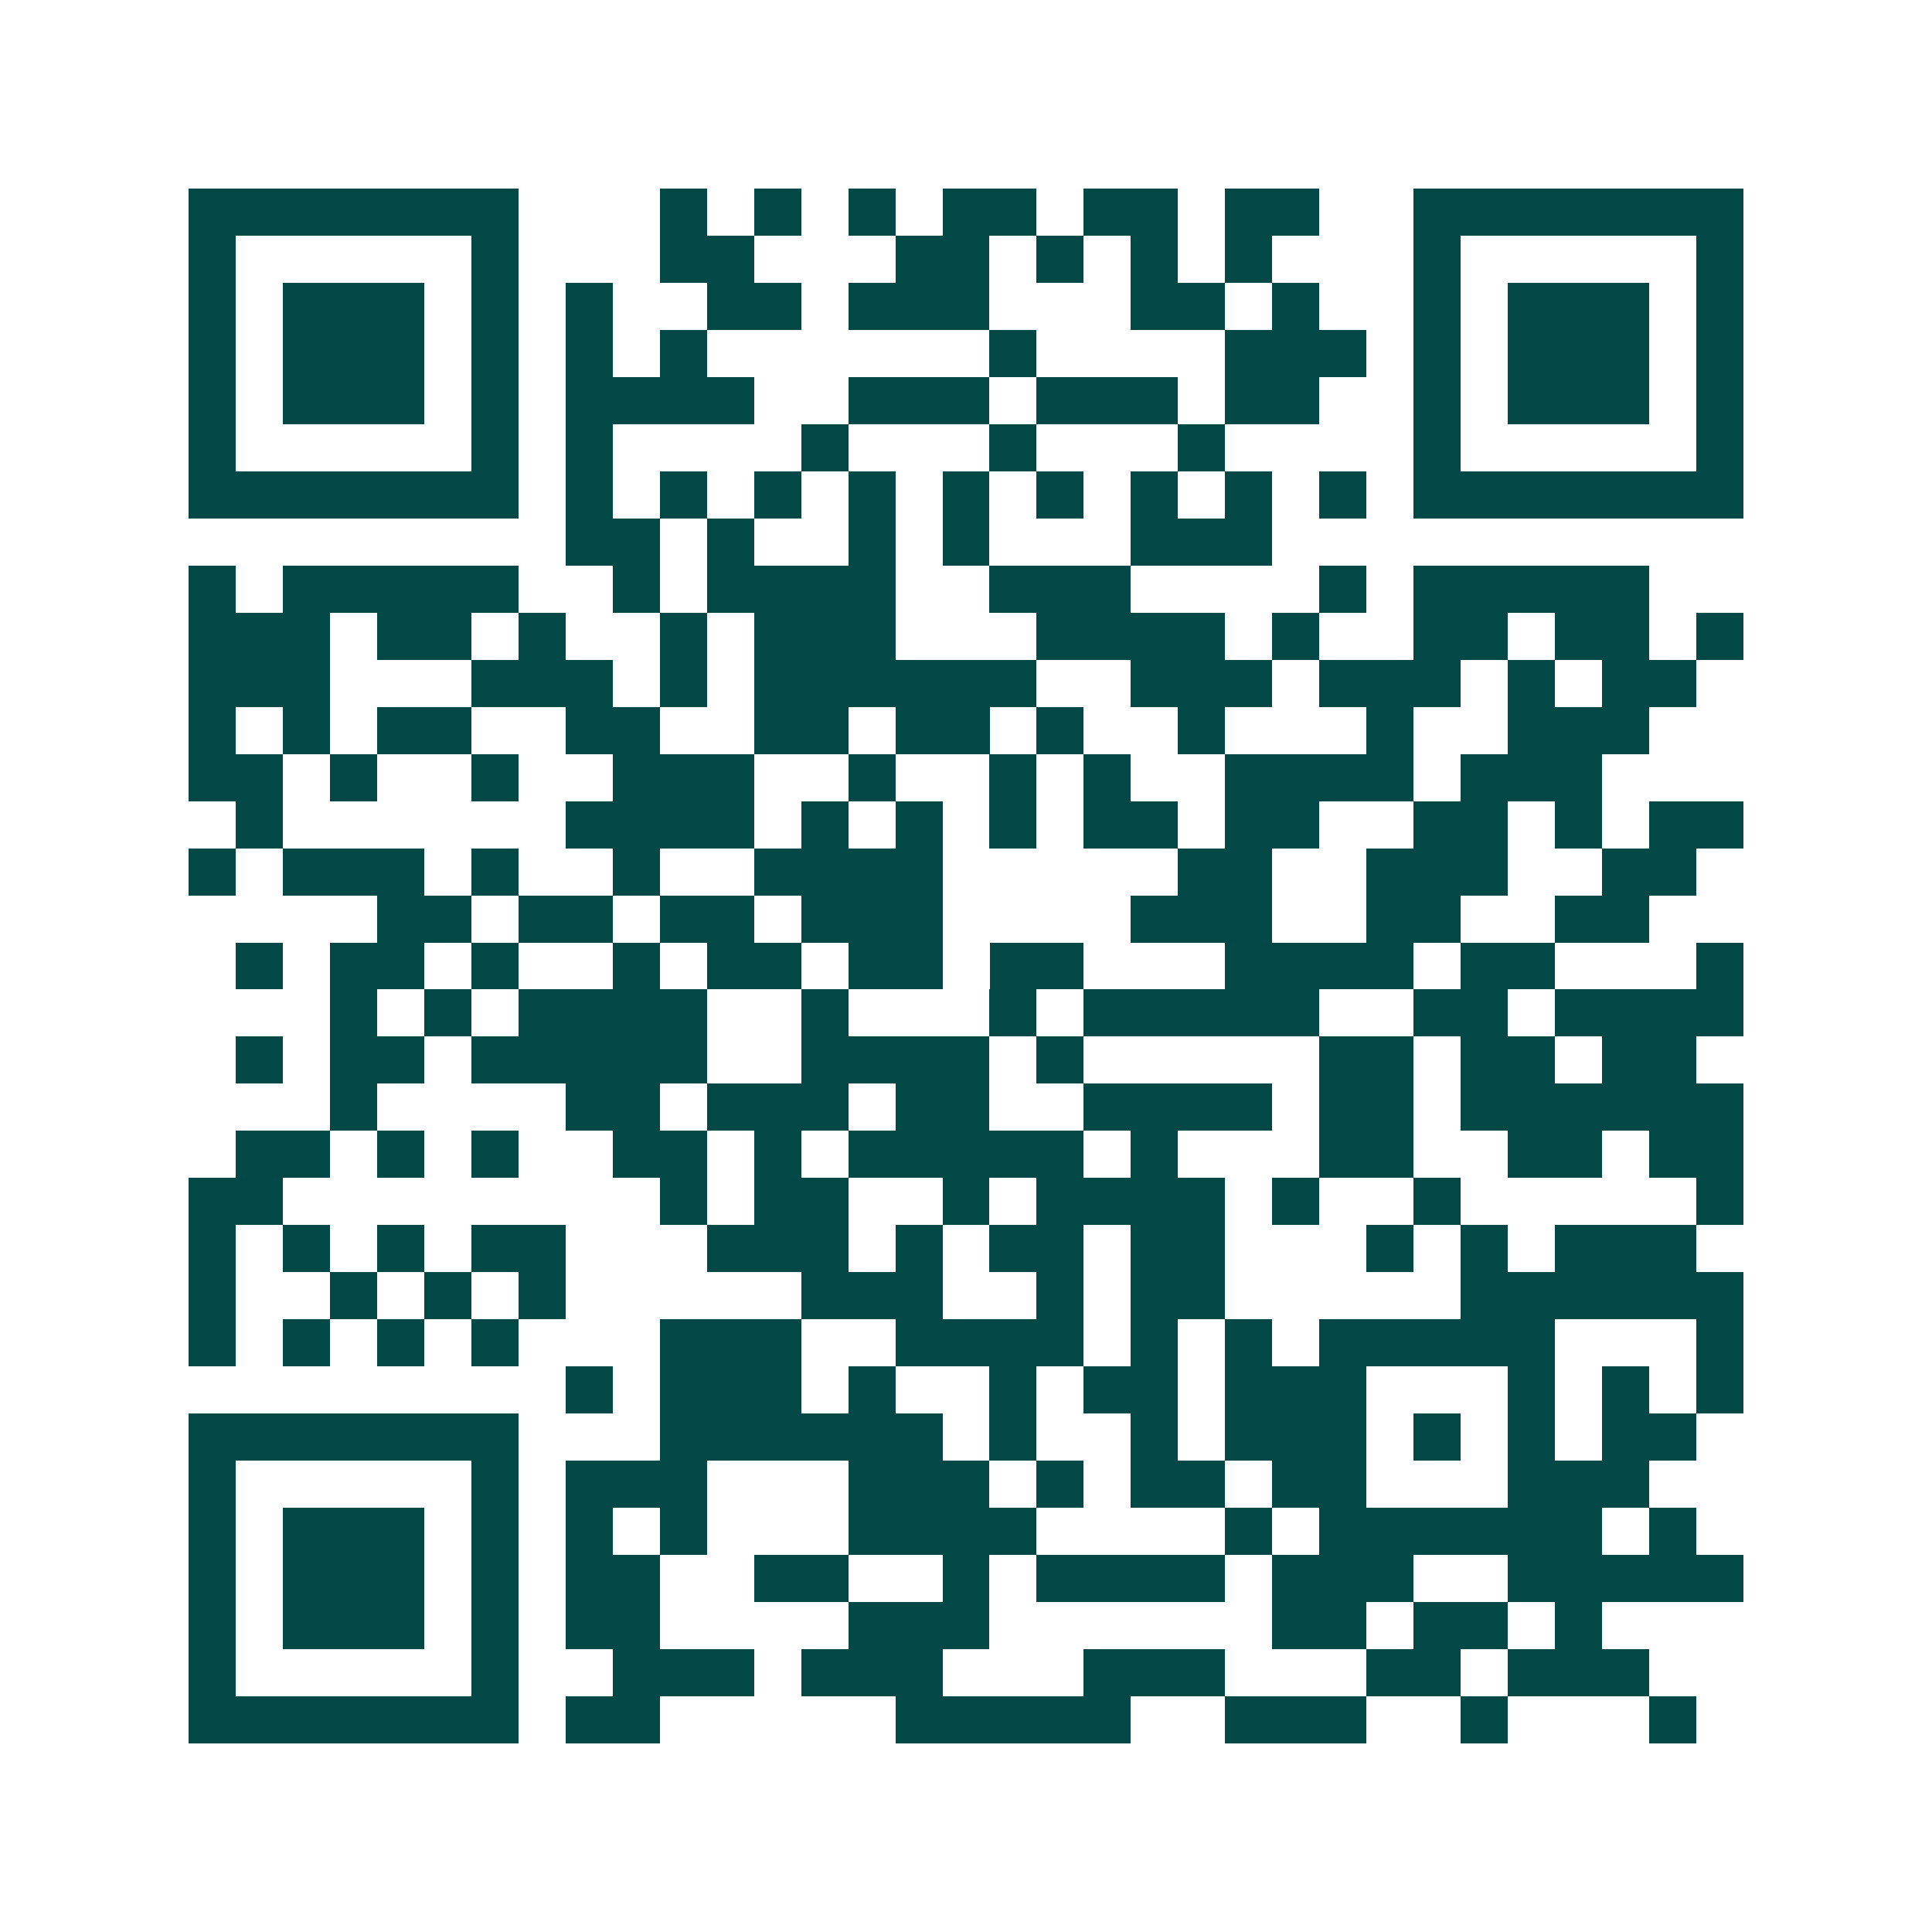 <svg xmlns="http://www.w3.org/2000/svg" width="200" height="200" viewBox="0 0 41 41" shape-rendering="crispEdges"><path fill="#ffffff" d="M0 0h41v41H0z"/><path stroke="#014847" d="M4 4.5h7m3 0h1m1 0h1m1 0h1m1 0h2m1 0h2m1 0h2m2 0h7M4 5.5h1m5 0h1m3 0h2m3 0h2m1 0h1m1 0h1m1 0h1m3 0h1m5 0h1M4 6.5h1m1 0h3m1 0h1m1 0h1m2 0h2m1 0h3m3 0h2m1 0h1m2 0h1m1 0h3m1 0h1M4 7.5h1m1 0h3m1 0h1m1 0h1m1 0h1m6 0h1m4 0h3m1 0h1m1 0h3m1 0h1M4 8.5h1m1 0h3m1 0h1m1 0h4m2 0h3m1 0h3m1 0h2m2 0h1m1 0h3m1 0h1M4 9.5h1m5 0h1m1 0h1m4 0h1m3 0h1m3 0h1m4 0h1m5 0h1M4 10.5h7m1 0h1m1 0h1m1 0h1m1 0h1m1 0h1m1 0h1m1 0h1m1 0h1m1 0h1m1 0h7M12 11.5h2m1 0h1m2 0h1m1 0h1m3 0h3M4 12.5h1m1 0h5m2 0h1m1 0h4m2 0h3m4 0h1m1 0h5M4 13.5h3m1 0h2m1 0h1m2 0h1m1 0h3m3 0h4m1 0h1m2 0h2m1 0h2m1 0h1M4 14.5h3m3 0h3m1 0h1m1 0h6m2 0h3m1 0h3m1 0h1m1 0h2M4 15.5h1m1 0h1m1 0h2m2 0h2m2 0h2m1 0h2m1 0h1m2 0h1m3 0h1m2 0h3M4 16.5h2m1 0h1m2 0h1m2 0h3m2 0h1m2 0h1m1 0h1m2 0h4m1 0h3M5 17.5h1m6 0h4m1 0h1m1 0h1m1 0h1m1 0h2m1 0h2m2 0h2m1 0h1m1 0h2M4 18.5h1m1 0h3m1 0h1m2 0h1m2 0h4m5 0h2m2 0h3m2 0h2M8 19.5h2m1 0h2m1 0h2m1 0h3m4 0h3m2 0h2m2 0h2M5 20.5h1m1 0h2m1 0h1m2 0h1m1 0h2m1 0h2m1 0h2m3 0h4m1 0h2m3 0h1M7 21.5h1m1 0h1m1 0h4m2 0h1m3 0h1m1 0h5m2 0h2m1 0h4M5 22.5h1m1 0h2m1 0h5m2 0h4m1 0h1m5 0h2m1 0h2m1 0h2M7 23.5h1m4 0h2m1 0h3m1 0h2m2 0h4m1 0h2m1 0h6M5 24.5h2m1 0h1m1 0h1m2 0h2m1 0h1m1 0h5m1 0h1m3 0h2m2 0h2m1 0h2M4 25.5h2m8 0h1m1 0h2m2 0h1m1 0h4m1 0h1m2 0h1m5 0h1M4 26.5h1m1 0h1m1 0h1m1 0h2m3 0h3m1 0h1m1 0h2m1 0h2m3 0h1m1 0h1m1 0h3M4 27.5h1m2 0h1m1 0h1m1 0h1m5 0h3m2 0h1m1 0h2m5 0h6M4 28.5h1m1 0h1m1 0h1m1 0h1m3 0h3m2 0h4m1 0h1m1 0h1m1 0h5m3 0h1M12 29.5h1m1 0h3m1 0h1m2 0h1m1 0h2m1 0h3m3 0h1m1 0h1m1 0h1M4 30.5h7m3 0h6m1 0h1m2 0h1m1 0h3m1 0h1m1 0h1m1 0h2M4 31.5h1m5 0h1m1 0h3m3 0h3m1 0h1m1 0h2m1 0h2m3 0h3M4 32.5h1m1 0h3m1 0h1m1 0h1m1 0h1m3 0h4m4 0h1m1 0h6m1 0h1M4 33.5h1m1 0h3m1 0h1m1 0h2m2 0h2m2 0h1m1 0h4m1 0h3m2 0h5M4 34.5h1m1 0h3m1 0h1m1 0h2m4 0h3m6 0h2m1 0h2m1 0h1M4 35.5h1m5 0h1m2 0h3m1 0h3m3 0h3m3 0h2m1 0h3M4 36.5h7m1 0h2m5 0h5m2 0h3m2 0h1m3 0h1"/></svg>
